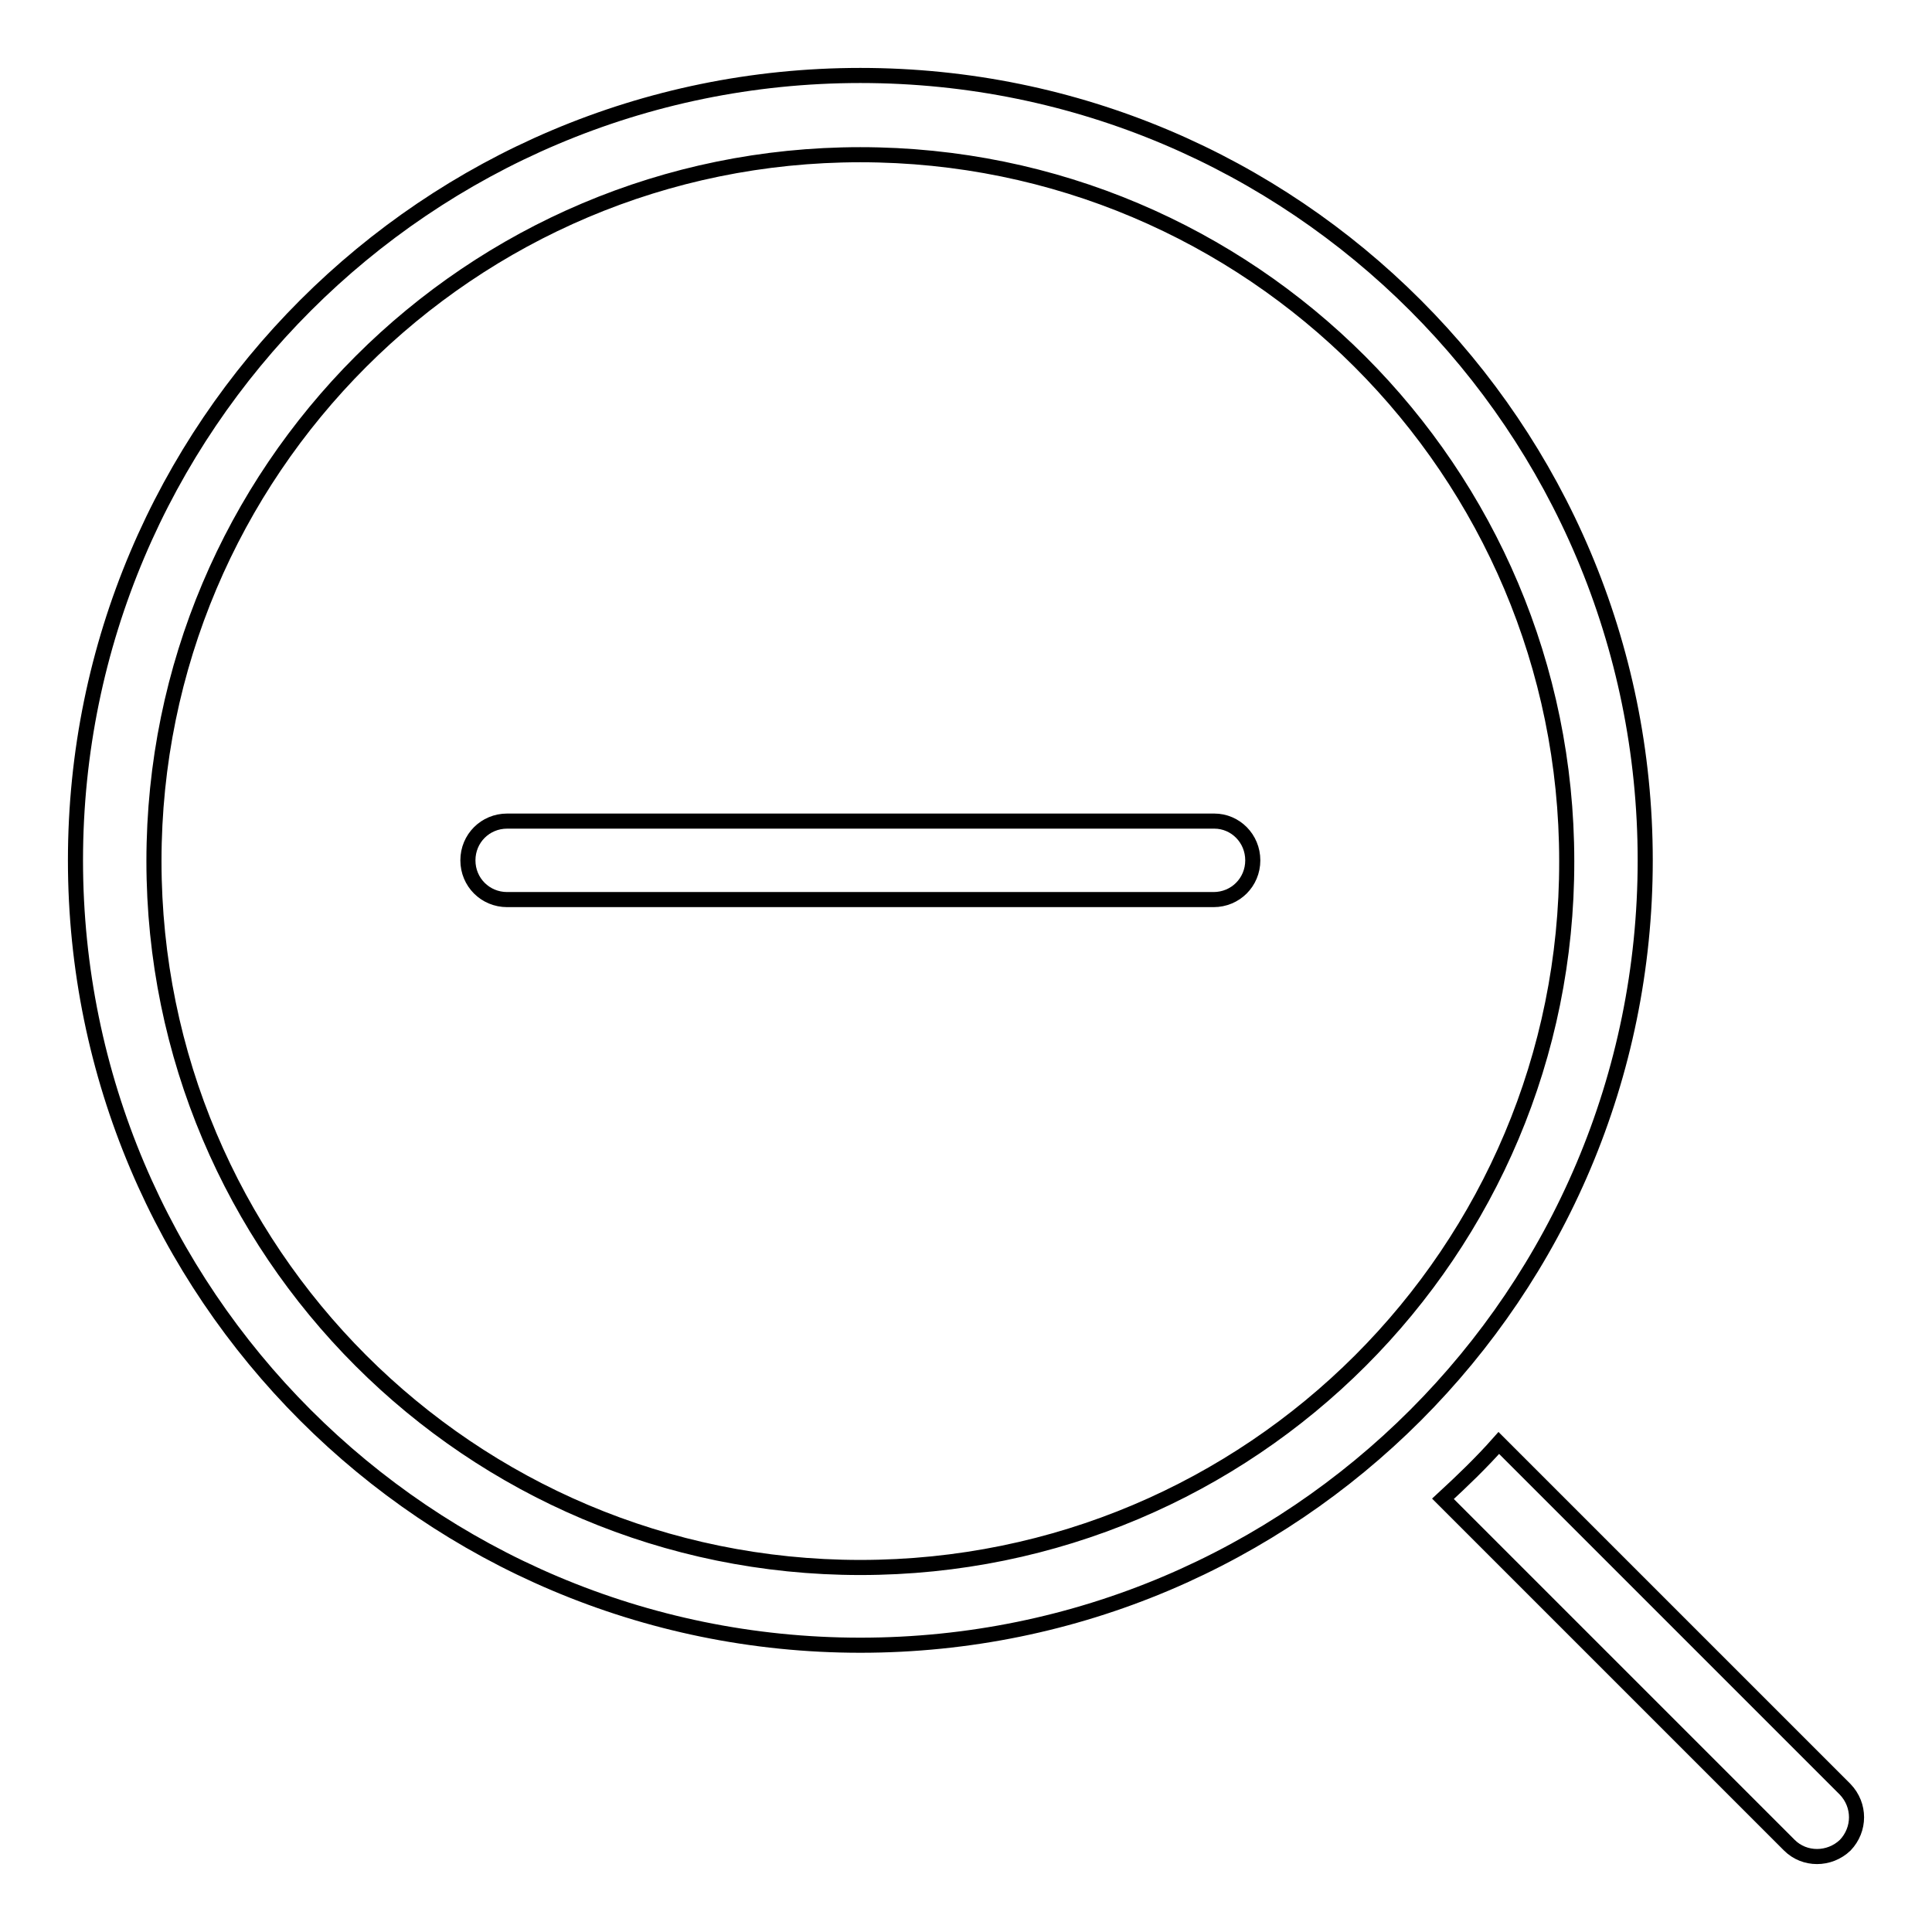 <?xml version="1.0" encoding="utf-8"?>
<!-- Svg Vector Icons : http://www.onlinewebfonts.com/icon -->
<!DOCTYPE svg PUBLIC "-//W3C//DTD SVG 1.1//EN" "http://www.w3.org/Graphics/SVG/1.1/DTD/svg11.dtd">
<svg version="1.1" xmlns="http://www.w3.org/2000/svg" xmlns:xlink="http://www.w3.org/1999/xlink" x="0px" y="0px" viewBox="0 0 256 256" enable-background="new 0 0 256 256" xml:space="preserve">
<g> <path stroke-width="2" fill-opacity="0" stroke="#000000"  d="M114,10C56.6,10,10,56.6,10,114s46.6,104,104,104c57.5,0,104-46.6,104-104S171.5,10,114,10z M114,207.7 c-51.7,0-93.6-41.9-93.6-93.6c0-51.7,41.9-93.6,93.6-93.6c51.7,0,93.6,41.9,93.6,93.6C207.7,165.8,165.8,207.7,114,207.7z  M244.5,237.1l-45.9-45.9c-2.3,2.6-4.8,5-7.4,7.4l45.9,45.9c2,2,5.3,2,7.4,0C246.5,242.4,246.5,239.2,244.5,237.1L244.5,237.1z  M160.9,108.8H67.2c-2.9,0-5.2,2.3-5.2,5.2s2.3,5.2,5.2,5.2h93.6c2.9,0,5.2-2.3,5.2-5.2S163.7,108.8,160.9,108.8z"/></g>
</svg>